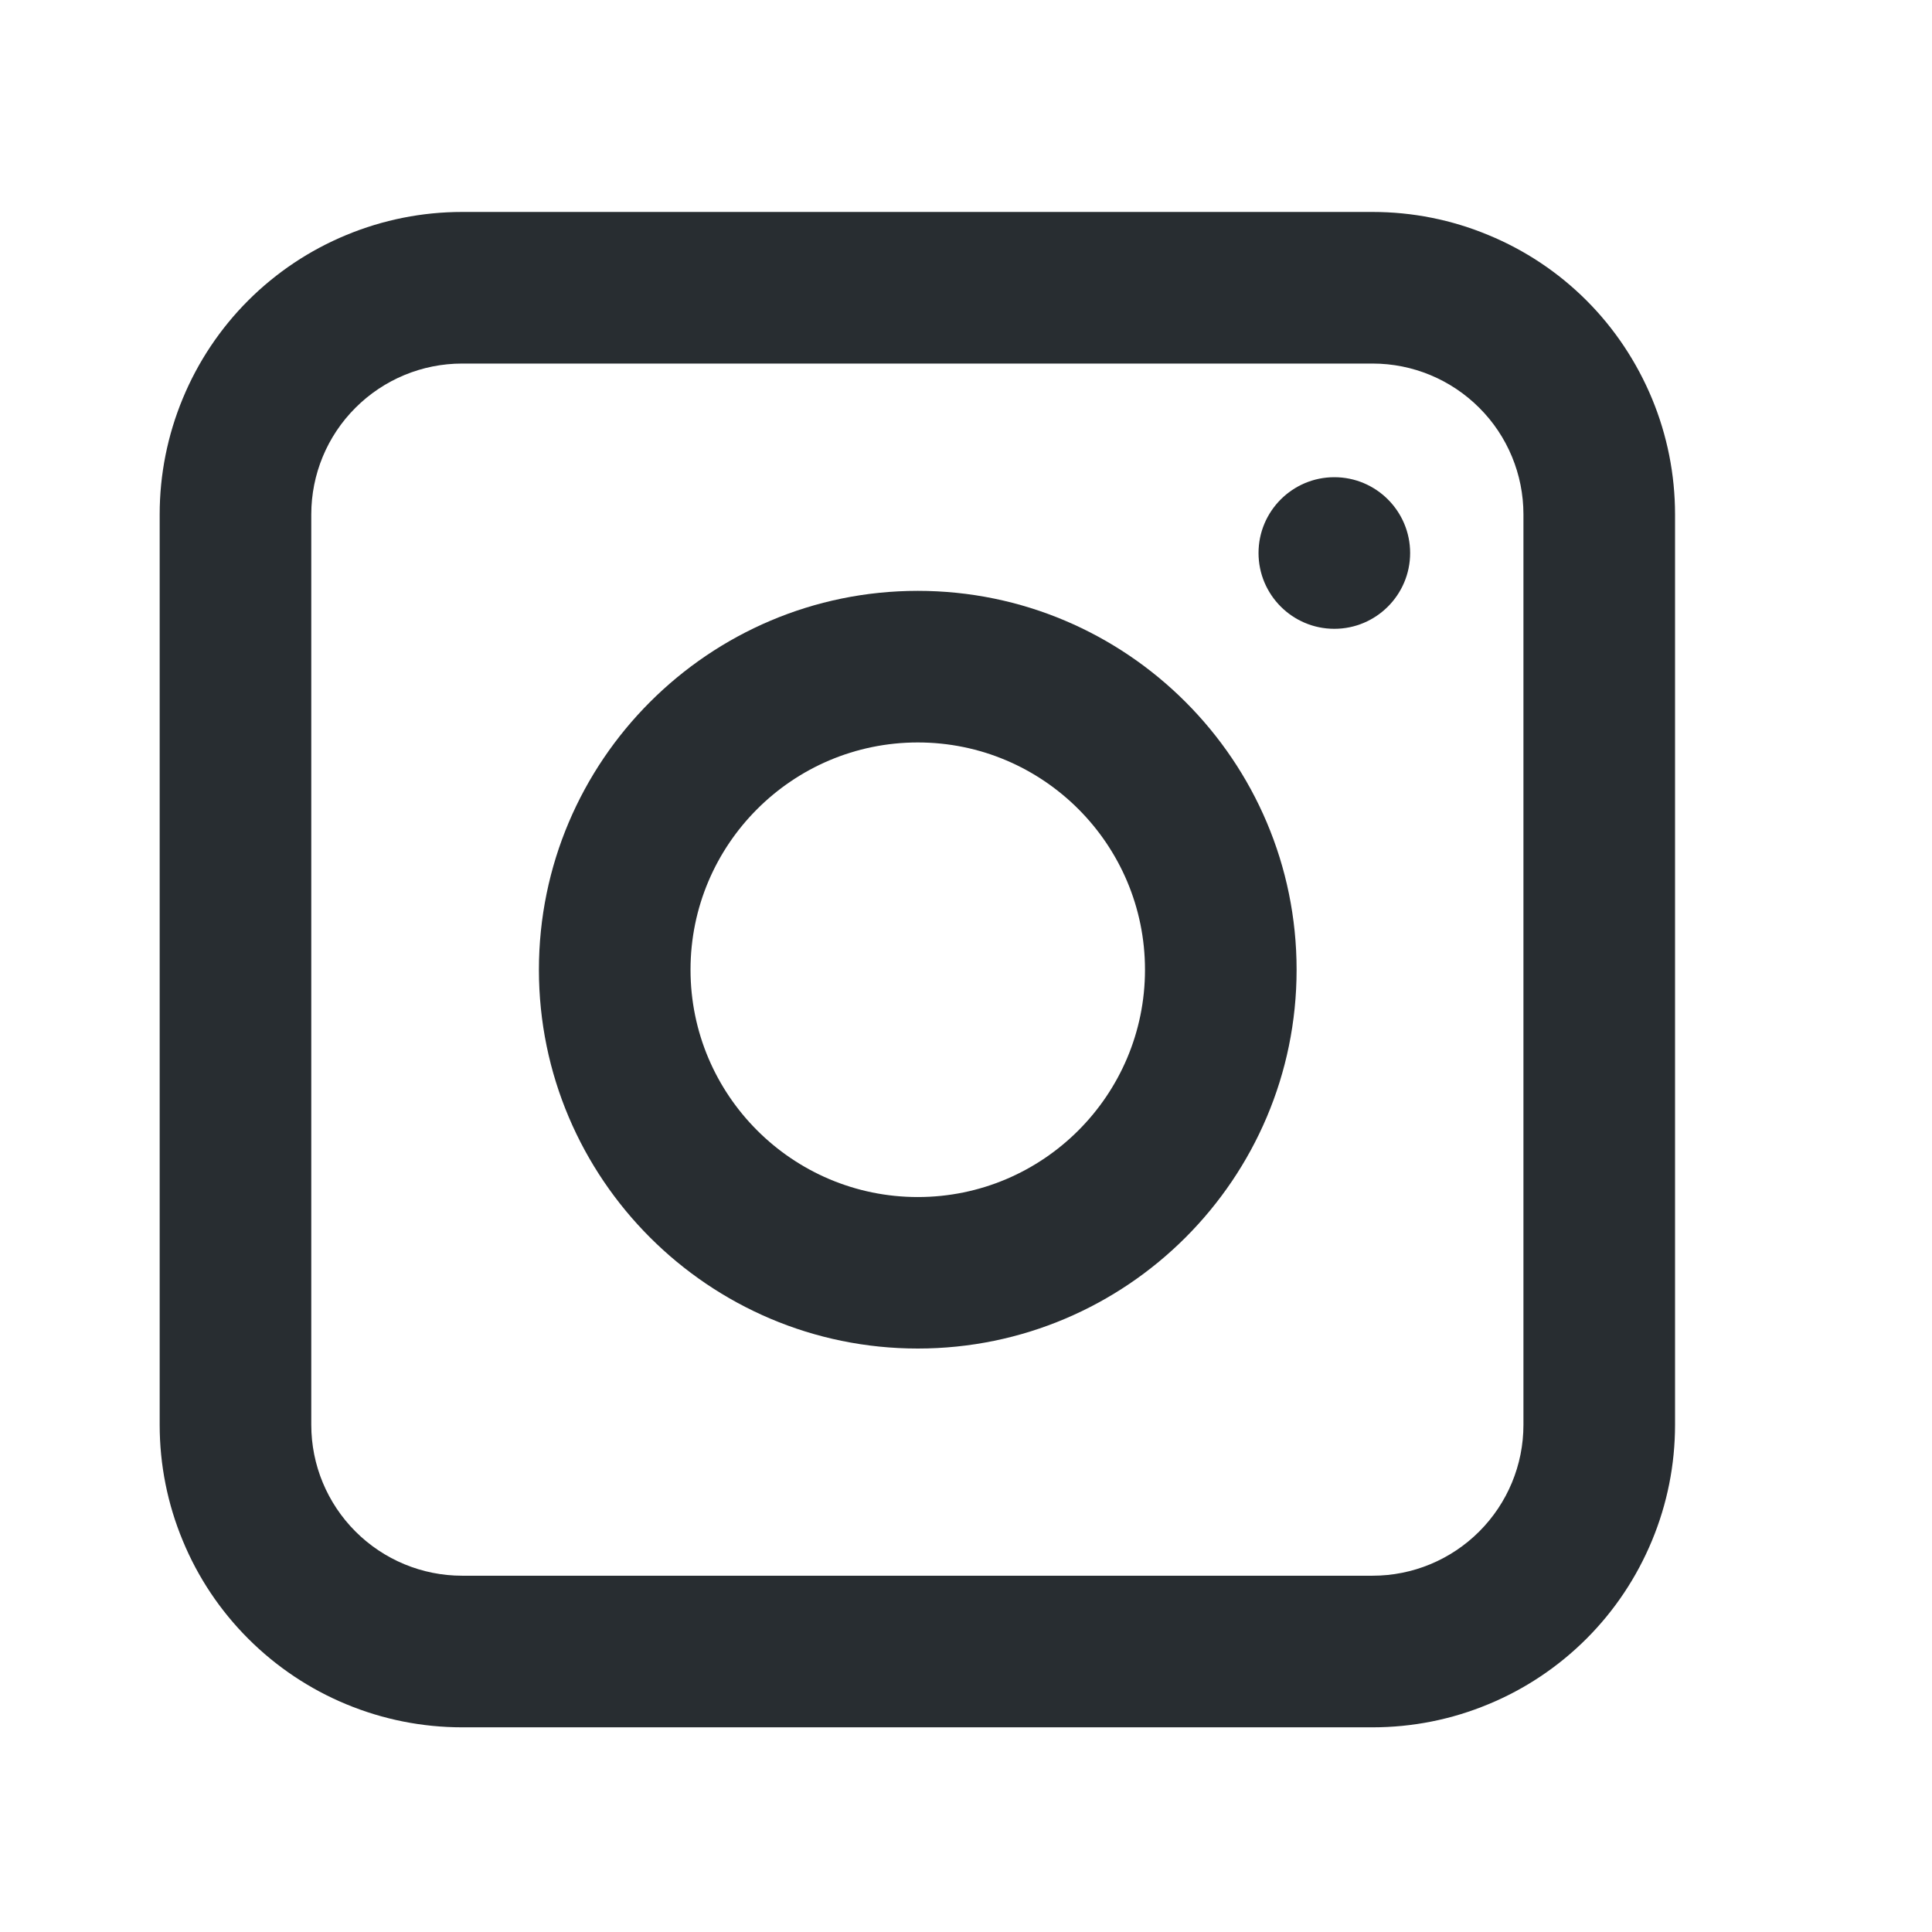 <svg width="17" height="17" viewBox="0 0 17 17" fill="none" xmlns="http://www.w3.org/2000/svg">
<g clip-path="url(#clip0_1_1282)">
<path d="M12.078 3.199C12.43 3.199 12.767 3.339 13.016 3.588C13.265 3.836 13.405 4.174 13.405 4.526V12.538C13.405 12.89 13.265 13.227 13.016 13.476C12.767 13.725 12.43 13.865 12.078 13.865H4.066C3.714 13.865 3.377 13.725 3.128 13.476C2.879 13.227 2.739 12.89 2.739 12.538V4.526C2.739 4.174 2.879 3.836 3.128 3.588C3.377 3.339 3.714 3.199 4.066 3.199H12.078ZM12.078 1.865H4.066C3.716 1.865 3.37 1.934 3.047 2.068C2.725 2.201 2.431 2.397 2.184 2.644C1.937 2.891 1.741 3.185 1.608 3.507C1.474 3.83 1.405 4.176 1.405 4.526V12.538C1.405 12.888 1.474 13.234 1.608 13.556C1.741 13.879 1.937 14.172 2.184 14.419C2.431 14.666 2.725 14.863 3.047 14.996C3.37 15.13 3.716 15.199 4.066 15.199H12.078C12.428 15.199 12.774 15.13 13.096 14.996C13.419 14.863 13.713 14.666 13.96 14.419C14.207 14.172 14.402 13.879 14.536 13.556C14.67 13.234 14.739 12.888 14.739 12.538V4.526C14.739 4.176 14.67 3.83 14.536 3.507C14.402 3.185 14.207 2.891 13.96 2.644C13.713 2.397 13.419 2.201 13.096 2.068C12.774 1.934 12.428 1.865 12.078 1.865Z" fill="#282D31"/>
<path d="M8.076 11.866C6.238 11.866 4.742 10.371 4.742 8.533C4.742 6.695 6.238 5.199 8.076 5.199C9.914 5.199 11.409 6.695 11.409 8.533C11.409 10.371 9.914 11.866 8.076 11.866ZM8.076 6.533C6.973 6.533 6.076 7.43 6.076 8.533C6.076 9.636 6.973 10.533 8.076 10.533C9.179 10.533 10.075 9.636 10.075 8.533C10.075 7.43 9.179 6.533 8.076 6.533Z" fill="#282D31"/>
<path d="M11.741 5.533C12.109 5.533 12.408 5.234 12.408 4.866C12.408 4.498 12.109 4.199 11.741 4.199C11.373 4.199 11.074 4.498 11.074 4.866C11.074 5.234 11.373 5.533 11.741 5.533Z" fill="#282D31"/>
</g>
<defs>
<clipPath id="clip0_1_1282">
<rect width="16" height="16" fill="white" transform="translate(0.074 0.532)"/>
</clipPath>
</defs>
</svg>
